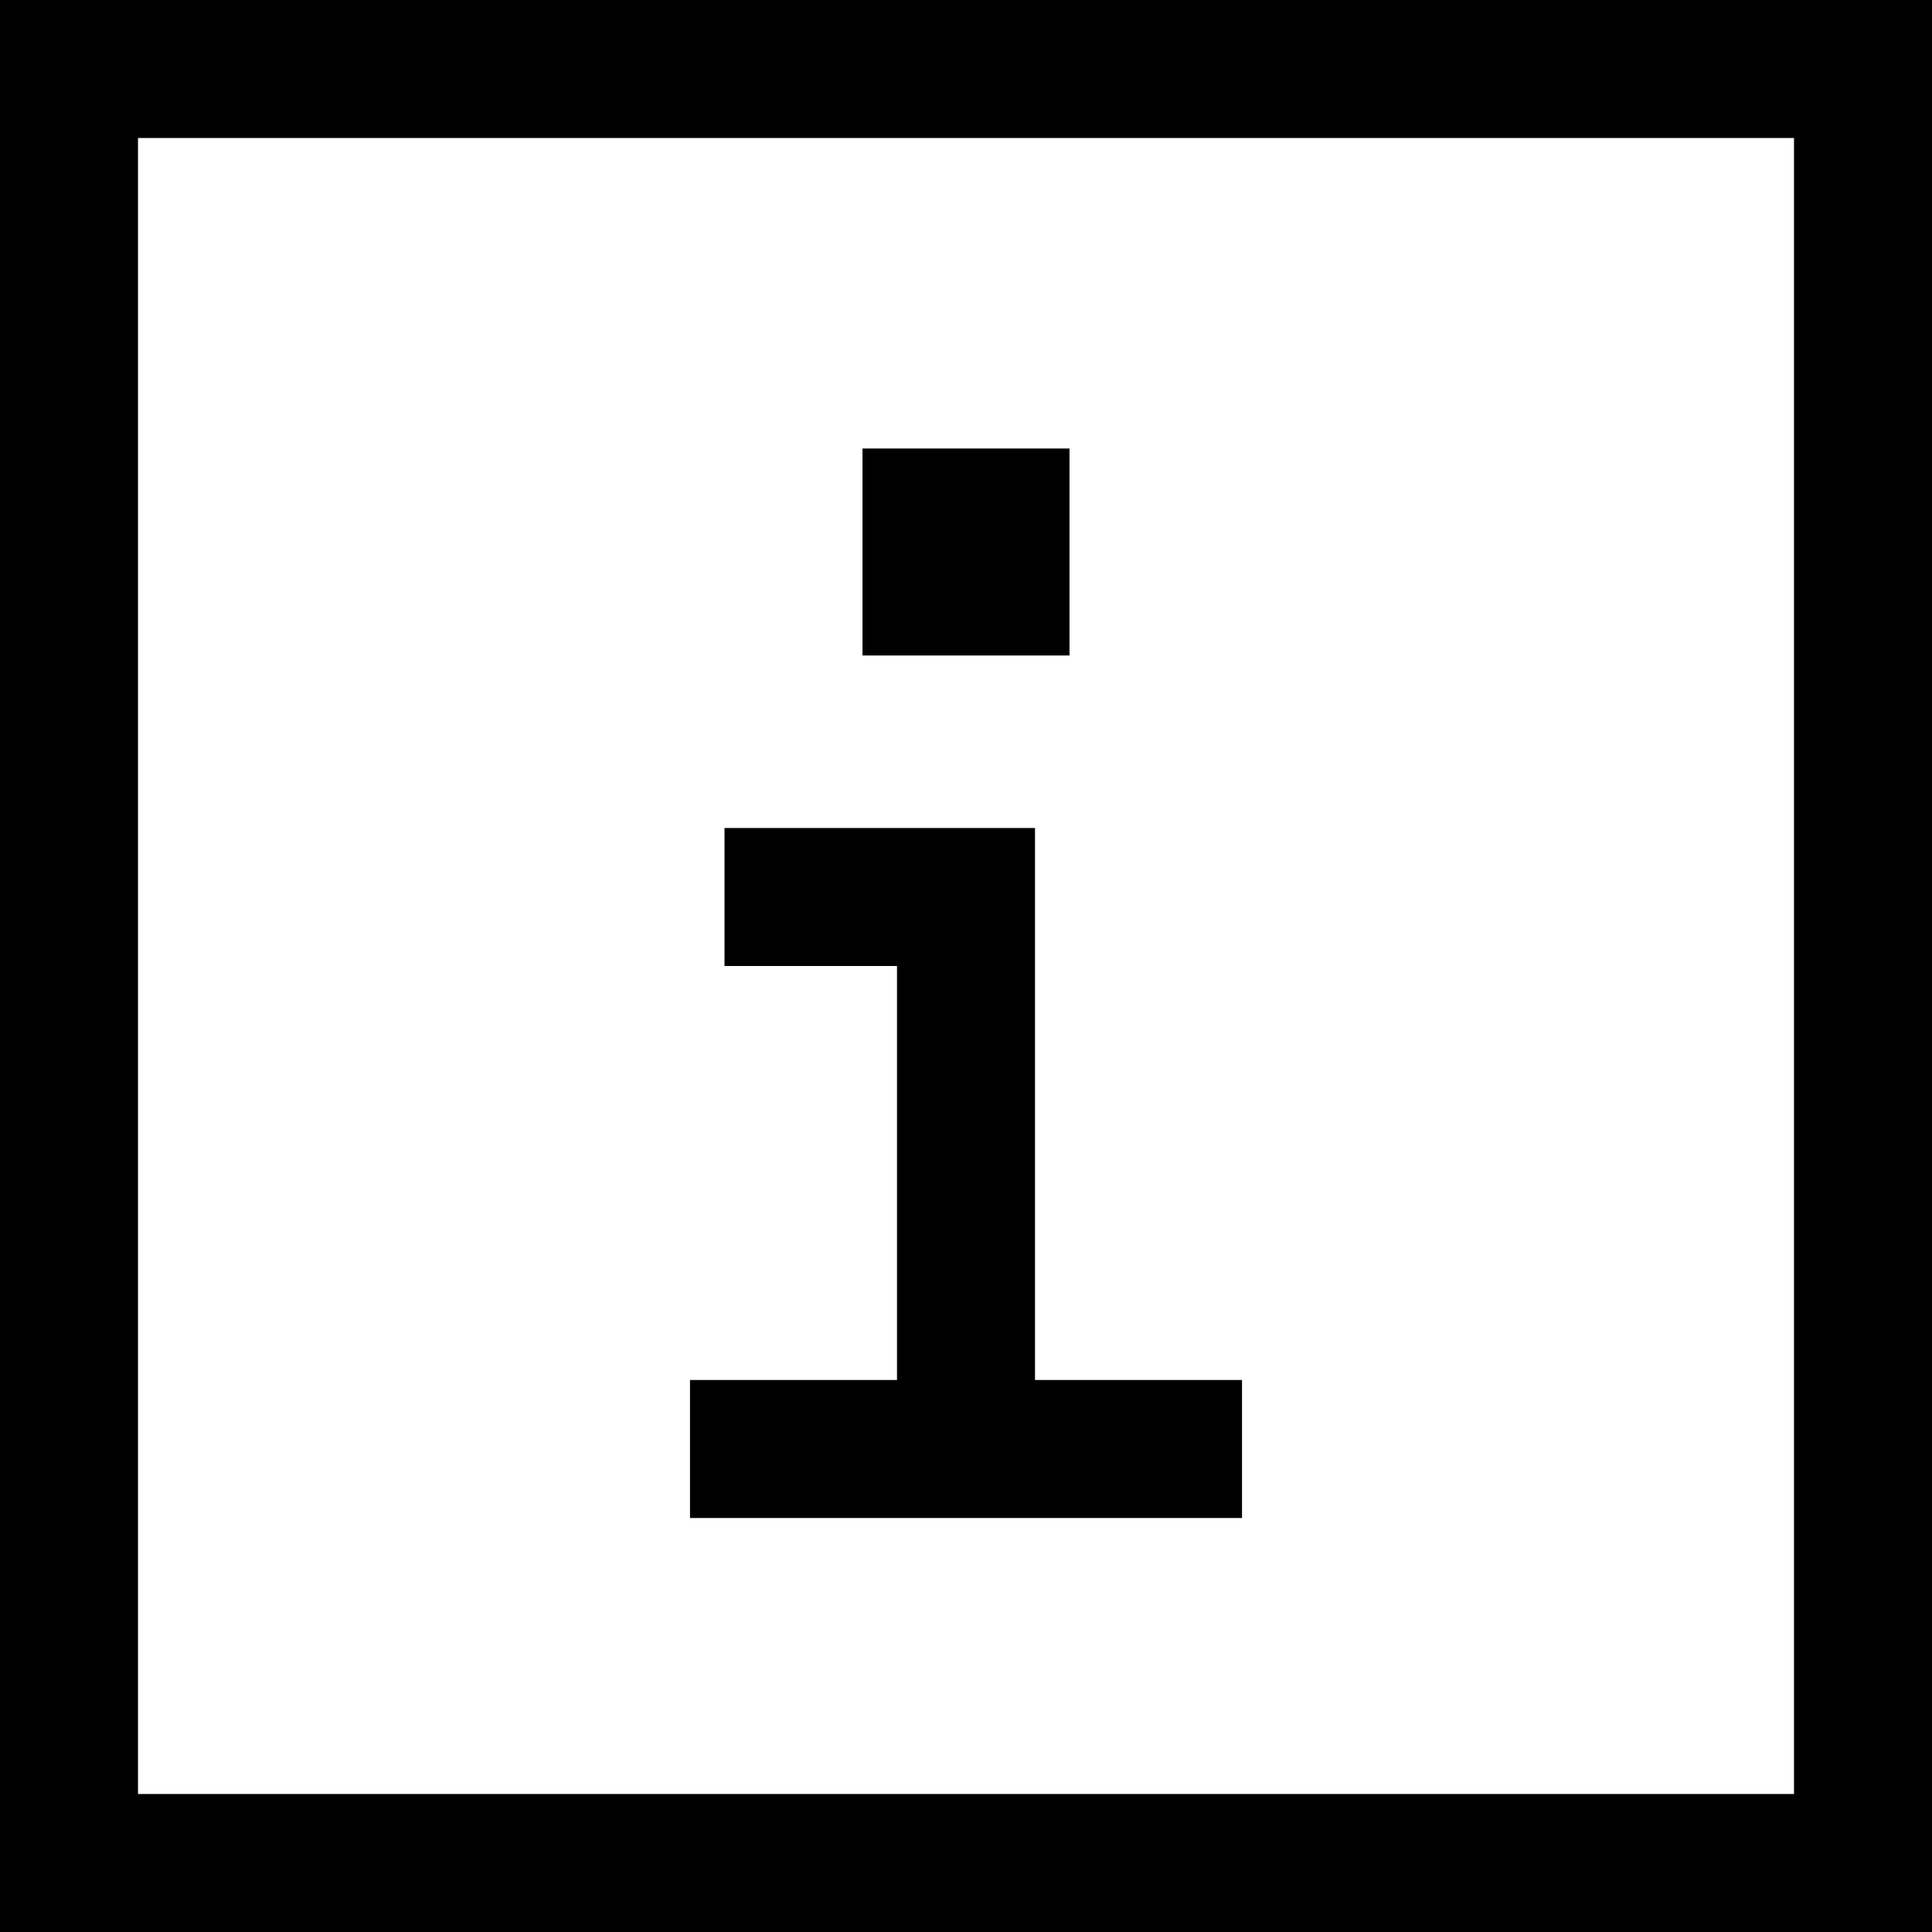 <svg xmlns="http://www.w3.org/2000/svg" viewBox="0 0 512 512">
  <path d="M 36.571 36.571 L 36.571 475.429 L 36.571 36.571 L 36.571 475.429 L 475.429 475.429 L 475.429 475.429 L 475.429 36.571 L 475.429 36.571 L 36.571 36.571 L 36.571 36.571 Z M 0 0 L 36.571 0 L 0 0 L 512 0 L 512 36.571 L 512 36.571 L 512 475.429 L 512 475.429 L 512 512 L 512 512 L 475.429 512 L 0 512 L 0 475.429 L 0 475.429 L 0 36.571 L 0 36.571 L 0 0 L 0 0 Z M 182.857 365.714 L 201.143 365.714 L 182.857 365.714 L 237.714 365.714 L 237.714 256 L 237.714 256 L 210.286 256 L 192 256 L 192 219.429 L 192 219.429 L 210.286 219.429 L 274.286 219.429 L 274.286 237.714 L 274.286 237.714 L 274.286 365.714 L 274.286 365.714 L 310.857 365.714 L 329.143 365.714 L 329.143 402.286 L 329.143 402.286 L 310.857 402.286 L 182.857 402.286 L 182.857 365.714 L 182.857 365.714 Z M 283.429 118.857 L 283.429 173.714 L 283.429 118.857 L 283.429 173.714 L 228.571 173.714 L 228.571 173.714 L 228.571 118.857 L 228.571 118.857 L 283.429 118.857 L 283.429 118.857 Z" />
</svg>